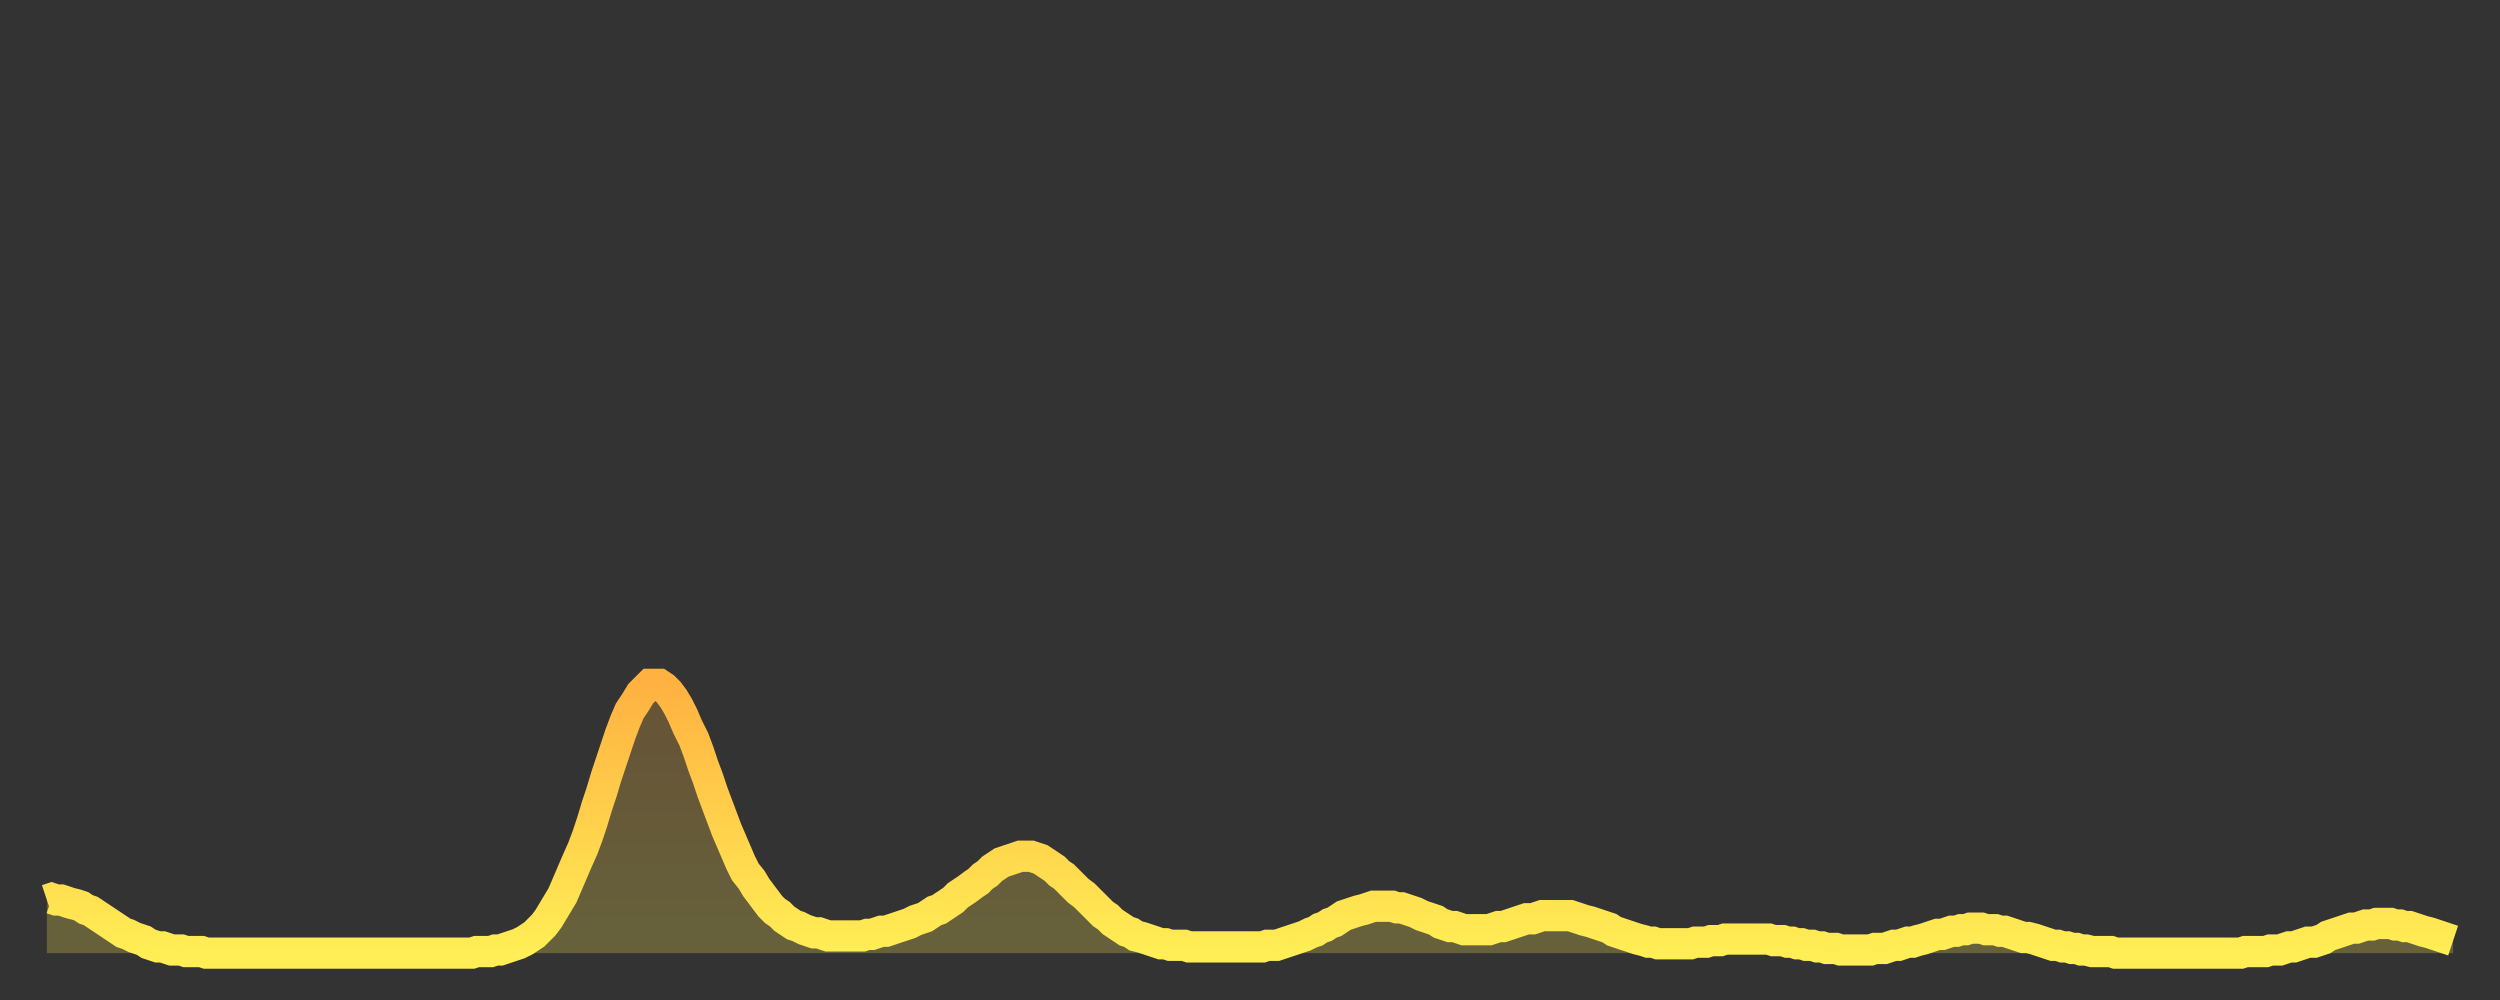 <?xml version="1.0" encoding="utf-8" ?>
<svg baseProfile="full" height="64" version="1.1" width="160" xmlns="http://www.w3.org/2000/svg" xmlns:ev="http://www.w3.org/2001/xml-events" xmlns:xlink="http://www.w3.org/1999/xlink"><rect width="100%" height="100%" fill="#333333" stroke="none"/><defs><linearGradient id="id129996" x1="0" x2="0" y1="0" y2="1"><stop offset="0%" stop-color="#ffb241" /><stop offset="50%" stop-color="#ffd04b" /><stop offset="100%" stop-color="#ffee55" /></linearGradient></defs><g transform="translate(3,3)"><g><path d="M 0.0 54.6 L 0.3 54.5 0.6 54.6 0.9 54.6 1.2 54.7 1.5 54.8 1.9 54.9 2.2 55.0 2.5 55.2 2.8 55.3 3.1 55.5 3.4 55.7 3.7 55.9 4.0 56.1 4.3 56.3 4.6 56.5 4.9 56.7 5.2 56.8 5.6 57.0 5.9 57.1 6.2 57.2 6.5 57.4 6.8 57.5 7.1 57.6 7.4 57.6 7.7 57.7 8.0 57.8 8.3 57.8 8.6 57.8 8.9 57.9 9.3 57.9 9.6 57.9 9.9 57.9 10.2 58.0 10.5 58.0 10.8 58.0 11.1 58.0 11.4 58.0 11.7 58.0 12.0 58.0 12.3 58.0 12.7 58.0 13.0 58.0 13.3 58.0 13.6 58.0 13.9 58.0 14.2 58.0 14.5 58.0 14.8 58.0 15.1 58.0 15.4 58.0 15.7 58.0 16.0 58.0 16.4 58.0 16.7 58.0 17.0 58.0 17.3 58.0 17.6 58.0 17.9 58.0 18.2 58.0 18.5 58.0 18.8 58.0 19.1 58.0 19.4 58.0 19.8 58.0 20.1 58.0 20.4 58.0 20.7 58.0 21.0 58.0 21.3 58.0 21.6 58.0 21.9 58.0 22.2 58.0 22.5 58.0 22.8 58.0 23.1 58.0 23.5 58.0 23.8 58.0 24.1 58.0 24.4 58.0 24.7 58.0 25.0 58.0 25.3 58.0 25.6 58.0 25.9 58.0 26.2 58.0 26.5 58.0 26.8 58.0 27.2 58.0 27.5 57.9 27.8 57.9 28.1 57.9 28.4 57.9 28.7 57.8 29.0 57.8 29.3 57.7 29.6 57.6 29.9 57.5 30.2 57.4 30.6 57.2 30.9 57.0 31.2 56.8 31.5 56.5 31.8 56.2 32.1 55.8 32.4 55.3 32.7 54.8 33.0 54.3 33.3 53.6 33.6 52.9 33.9 52.2 34.3 51.3 34.6 50.5 34.9 49.6 35.2 48.6 35.5 47.7 35.8 46.7 36.1 45.8 36.4 44.9 36.7 44.0 37.0 43.2 37.3 42.5 37.7 41.9 38.0 41.4 38.3 41.1 38.6 40.8 38.9 40.8 39.2 40.8 39.5 41.0 39.8 41.3 40.1 41.7 40.4 42.2 40.7 42.8 41.0 43.5 41.4 44.3 41.7 45.1 42.0 46.0 42.3 46.8 42.6 47.7 42.9 48.5 43.2 49.3 43.5 50.1 43.8 50.8 44.1 51.5 44.4 52.2 44.7 52.8 45.1 53.3 45.4 53.8 45.7 54.2 46.0 54.6 46.3 55.0 46.6 55.3 46.9 55.5 47.2 55.8 47.5 56.0 47.8 56.2 48.1 56.3 48.5 56.5 48.8 56.6 49.1 56.7 49.4 56.7 49.7 56.8 50.0 56.9 50.3 56.9 50.6 56.9 50.9 56.9 51.2 56.9 51.5 56.9 51.8 56.9 52.2 56.9 52.5 56.8 52.8 56.8 53.1 56.7 53.4 56.6 53.7 56.6 54.0 56.5 54.3 56.4 54.6 56.3 54.9 56.2 55.2 56.1 55.6 55.9 55.9 55.8 56.2 55.7 56.5 55.5 56.8 55.3 57.1 55.2 57.4 55.0 57.7 54.8 58.0 54.6 58.3 54.3 58.6 54.1 58.9 53.9 59.3 53.6 59.6 53.4 59.9 53.1 60.2 52.9 60.5 52.6 60.8 52.4 61.1 52.2 61.4 52.1 61.7 52.0 62.0 51.9 62.3 51.8 62.6 51.8 63.0 51.8 63.3 51.9 63.6 52.0 63.9 52.2 64.2 52.4 64.5 52.6 64.8 52.9 65.1 53.1 65.4 53.4 65.7 53.7 66.0 54.0 66.4 54.3 66.7 54.6 67.0 54.9 67.3 55.2 67.6 55.5 67.9 55.7 68.2 56.0 68.5 56.2 68.8 56.4 69.1 56.6 69.4 56.7 69.7 56.9 70.1 57.0 70.4 57.1 70.7 57.2 71.0 57.3 71.3 57.4 71.6 57.4 71.9 57.5 72.2 57.5 72.5 57.5 72.8 57.5 73.1 57.6 73.5 57.6 73.8 57.6 74.1 57.6 74.4 57.6 74.7 57.6 75.0 57.6 75.3 57.6 75.6 57.6 75.9 57.6 76.2 57.6 76.5 57.6 76.8 57.6 77.2 57.6 77.5 57.6 77.8 57.6 78.1 57.5 78.4 57.5 78.7 57.5 79.0 57.4 79.3 57.3 79.6 57.2 79.9 57.1 80.2 57.0 80.5 56.9 80.9 56.7 81.2 56.6 81.5 56.4 81.8 56.3 82.1 56.1 82.4 56.0 82.7 55.8 83.0 55.6 83.3 55.5 83.6 55.4 83.9 55.3 84.3 55.2 84.6 55.1 84.9 55.0 85.2 55.0 85.5 55.0 85.8 55.0 86.1 55.0 86.4 55.1 86.7 55.1 87.0 55.2 87.3 55.3 87.6 55.4 88.0 55.6 88.3 55.7 88.6 55.8 88.9 55.9 89.2 56.1 89.5 56.2 89.8 56.3 90.1 56.3 90.4 56.4 90.7 56.5 91.0 56.5 91.4 56.5 91.7 56.5 92.0 56.5 92.3 56.5 92.6 56.4 92.9 56.3 93.2 56.3 93.5 56.2 93.8 56.1 94.1 56.0 94.4 55.9 94.7 55.8 95.1 55.8 95.4 55.7 95.7 55.6 96.0 55.6 96.3 55.6 96.6 55.6 96.9 55.6 97.2 55.6 97.5 55.6 97.8 55.7 98.1 55.8 98.4 55.9 98.8 56.0 99.1 56.1 99.4 56.2 99.7 56.3 100.0 56.4 100.3 56.6 100.6 56.7 100.9 56.8 101.2 56.9 101.5 57.0 101.8 57.1 102.2 57.2 102.5 57.3 102.8 57.3 103.1 57.4 103.4 57.4 103.7 57.4 104.0 57.4 104.3 57.4 104.6 57.4 104.9 57.4 105.2 57.4 105.5 57.3 105.9 57.3 106.2 57.3 106.5 57.2 106.8 57.2 107.1 57.2 107.4 57.1 107.7 57.1 108.0 57.1 108.3 57.1 108.6 57.1 108.9 57.1 109.3 57.1 109.6 57.1 109.9 57.1 110.2 57.1 110.5 57.2 110.8 57.2 111.1 57.2 111.4 57.3 111.7 57.3 112.0 57.4 112.3 57.4 112.6 57.5 113.0 57.5 113.3 57.6 113.6 57.6 113.9 57.7 114.2 57.7 114.5 57.7 114.8 57.8 115.1 57.8 115.4 57.8 115.7 57.8 116.0 57.8 116.3 57.8 116.7 57.8 117.0 57.7 117.3 57.7 117.6 57.7 117.9 57.6 118.2 57.5 118.5 57.5 118.8 57.4 119.1 57.3 119.4 57.3 119.7 57.2 120.1 57.1 120.4 57.0 120.7 56.9 121.0 56.8 121.3 56.8 121.6 56.7 121.9 56.6 122.2 56.6 122.5 56.5 122.8 56.5 123.1 56.4 123.4 56.4 123.8 56.4 124.1 56.5 124.4 56.5 124.7 56.5 125.0 56.6 125.3 56.6 125.6 56.7 125.9 56.8 126.2 56.9 126.5 57.0 126.8 57.0 127.2 57.1 127.5 57.2 127.8 57.3 128.1 57.4 128.4 57.5 128.7 57.5 129.0 57.6 129.3 57.6 129.6 57.7 129.9 57.7 130.2 57.8 130.5 57.8 130.9 57.9 131.2 57.9 131.5 57.9 131.8 57.9 132.1 57.9 132.4 58.0 132.7 58.0 133.0 58.0 133.3 58.0 133.6 58.0 133.9 58.0 134.2 58.0 134.6 58.0 134.9 58.0 135.2 58.0 135.5 58.0 135.8 58.0 136.1 58.0 136.4 58.0 136.7 58.0 137.0 58.0 137.3 58.0 137.6 58.0 138.0 58.0 138.3 58.0 138.6 58.0 138.9 58.0 139.2 58.0 139.5 58.0 139.8 58.0 140.1 58.0 140.4 58.0 140.7 57.9 141.0 57.9 141.3 57.9 141.7 57.9 142.0 57.9 142.3 57.8 142.6 57.8 142.9 57.8 143.2 57.7 143.5 57.6 143.8 57.6 144.1 57.5 144.4 57.4 144.7 57.3 145.1 57.3 145.4 57.2 145.7 57.1 146.0 56.9 146.3 56.8 146.6 56.7 146.9 56.6 147.2 56.5 147.5 56.4 147.8 56.4 148.1 56.3 148.4 56.2 148.8 56.2 149.1 56.1 149.4 56.1 149.7 56.1 150.0 56.1 150.3 56.2 150.6 56.2 150.9 56.3 151.2 56.3 151.5 56.4 151.8 56.5 152.1 56.6 152.5 56.7 152.8 56.8 153.1 56.9 153.4 57.0 153.7 57.1 154.0 57.2" fill="none" id="graph-curve" opacity="1" stroke="url(#id129996)" stroke-width="2" /><path d="M 0 58 L 0.0 54.6 0.3 54.5 0.6 54.6 0.9 54.6 1.2 54.7 1.5 54.8 1.9 54.9 2.2 55.0 2.5 55.2 2.8 55.3 3.1 55.5 3.4 55.7 3.7 55.9 4.0 56.1 4.3 56.3 4.6 56.5 4.9 56.7 5.2 56.8 5.6 57.0 5.9 57.1 6.2 57.2 6.5 57.4 6.8 57.5 7.1 57.6 7.4 57.6 7.7 57.7 8.0 57.8 8.3 57.8 8.6 57.8 8.9 57.9 9.3 57.9 9.6 57.9 9.9 57.9 10.2 58.0 10.5 58.0 10.8 58.0 11.1 58.0 11.4 58.0 11.7 58.0 12.0 58.0 12.3 58.0 12.7 58.0 13.0 58.0 13.3 58.0 13.6 58.0 13.9 58.0 14.2 58.0 14.5 58.0 14.8 58.0 15.1 58.0 15.4 58.0 15.7 58.0 16.0 58.0 16.4 58.0 16.7 58.0 17.0 58.0 17.3 58.0 17.6 58.0 17.9 58.0 18.2 58.0 18.5 58.0 18.8 58.0 19.1 58.0 19.4 58.0 19.8 58.0 20.1 58.0 20.4 58.0 20.7 58.0 21.0 58.0 21.3 58.0 21.6 58.0 21.9 58.0 22.2 58.0 22.5 58.0 22.8 58.0 23.1 58.0 23.5 58.0 23.8 58.0 24.1 58.0 24.4 58.0 24.7 58.0 25.0 58.0 25.3 58.0 25.6 58.0 25.9 58.0 26.2 58.0 26.5 58.0 26.8 58.0 27.2 58.0 27.5 57.9 27.8 57.9 28.1 57.9 28.4 57.9 28.7 57.8 29.0 57.8 29.3 57.7 29.6 57.6 29.9 57.5 30.2 57.4 30.6 57.2 30.9 57.0 31.2 56.8 31.5 56.5 31.8 56.2 32.1 55.8 32.4 55.3 32.7 54.8 33.0 54.3 33.3 53.6 33.6 52.9 33.9 52.2 34.3 51.3 34.6 50.5 34.9 49.6 35.2 48.6 35.5 47.7 35.8 46.7 36.1 45.8 36.4 44.9 36.7 44.0 37.0 43.2 37.3 42.5 37.7 41.9 38.0 41.4 38.3 41.1 38.6 40.8 38.9 40.8 39.2 40.8 39.5 41.0 39.8 41.3 40.1 41.7 40.4 42.2 40.7 42.8 41.0 43.5 41.4 44.3 41.7 45.1 42.0 46.0 42.3 46.8 42.6 47.7 42.9 48.5 43.2 49.3 43.5 50.1 43.8 50.8 44.1 51.5 44.4 52.2 44.7 52.8 45.1 53.3 45.4 53.8 45.7 54.2 46.0 54.6 46.3 55.0 46.6 55.3 46.9 55.5 47.2 55.8 47.5 56.0 47.8 56.2 48.1 56.3 48.5 56.5 48.8 56.6 49.1 56.7 49.4 56.7 49.7 56.8 50.0 56.9 50.3 56.9 50.6 56.9 50.9 56.9 51.2 56.9 51.5 56.9 51.8 56.9 52.2 56.9 52.5 56.8 52.8 56.8 53.1 56.7 53.4 56.6 53.7 56.6 54.0 56.5 54.3 56.4 54.6 56.3 54.9 56.2 55.2 56.1 55.6 55.9 55.9 55.8 56.2 55.7 56.5 55.5 56.8 55.3 57.1 55.2 57.4 55.0 57.7 54.8 58.0 54.6 58.3 54.3 58.6 54.1 58.9 53.9 59.3 53.6 59.6 53.4 59.9 53.1 60.2 52.9 60.5 52.6 60.8 52.4 61.1 52.2 61.4 52.1 61.7 52.0 62.0 51.9 62.3 51.8 62.6 51.8 63.0 51.8 63.3 51.9 63.6 52.0 63.9 52.2 64.2 52.4 64.5 52.6 64.8 52.9 65.1 53.1 65.4 53.4 65.7 53.7 66.0 54.0 66.4 54.3 66.7 54.6 67.0 54.9 67.3 55.2 67.6 55.5 67.9 55.7 68.2 56.0 68.5 56.2 68.8 56.4 69.1 56.6 69.4 56.7 69.7 56.9 70.1 57.0 70.4 57.1 70.7 57.2 71.0 57.3 71.3 57.4 71.6 57.4 71.9 57.5 72.2 57.5 72.5 57.5 72.8 57.5 73.1 57.6 73.5 57.6 73.8 57.6 74.1 57.6 74.4 57.6 74.7 57.6 75.0 57.6 75.3 57.6 75.6 57.6 75.9 57.6 76.2 57.6 76.5 57.6 76.8 57.6 77.2 57.6 77.5 57.6 77.8 57.6 78.1 57.5 78.4 57.5 78.7 57.5 79.0 57.4 79.3 57.3 79.6 57.2 79.9 57.1 80.2 57.0 80.5 56.9 80.9 56.7 81.2 56.6 81.5 56.4 81.8 56.3 82.1 56.1 82.4 56.0 82.7 55.8 83.0 55.6 83.3 55.5 83.6 55.4 83.9 55.3 84.3 55.2 84.6 55.1 84.9 55.0 85.2 55.0 85.5 55.0 85.8 55.0 86.1 55.0 86.4 55.1 86.7 55.1 87.0 55.2 87.3 55.3 87.6 55.4 88.0 55.6 88.3 55.7 88.6 55.8 88.9 55.9 89.2 56.1 89.5 56.2 89.8 56.3 90.1 56.3 90.4 56.4 90.7 56.5 91.0 56.5 91.4 56.5 91.7 56.5 92.0 56.5 92.3 56.5 92.6 56.4 92.9 56.3 93.2 56.3 93.5 56.2 93.8 56.1 94.1 56.0 94.4 55.9 94.7 55.8 95.1 55.8 95.4 55.7 95.7 55.6 96.0 55.6 96.3 55.6 96.6 55.6 96.9 55.6 97.2 55.6 97.5 55.6 97.8 55.7 98.1 55.8 98.4 55.9 98.8 56.0 99.1 56.1 99.4 56.2 99.7 56.3 100.0 56.4 100.3 56.6 100.6 56.7 100.9 56.8 101.2 56.9 101.5 57.0 101.8 57.1 102.2 57.2 102.5 57.3 102.8 57.3 103.1 57.4 103.4 57.4 103.7 57.4 104.0 57.4 104.3 57.4 104.6 57.4 104.9 57.4 105.2 57.4 105.5 57.3 105.9 57.3 106.2 57.3 106.5 57.2 106.8 57.2 107.1 57.2 107.4 57.1 107.7 57.1 108.0 57.1 108.3 57.1 108.6 57.1 108.9 57.1 109.3 57.1 109.6 57.1 109.9 57.1 110.2 57.1 110.5 57.2 110.8 57.2 111.1 57.2 111.4 57.3 111.7 57.3 112.0 57.4 112.3 57.4 112.6 57.5 113.0 57.5 113.3 57.6 113.6 57.6 113.9 57.7 114.2 57.7 114.5 57.7 114.8 57.8 115.1 57.8 115.4 57.8 115.7 57.8 116.0 57.8 116.3 57.8 116.7 57.8 117.0 57.7 117.3 57.7 117.6 57.7 117.9 57.6 118.2 57.5 118.5 57.5 118.8 57.4 119.1 57.3 119.4 57.3 119.7 57.2 120.1 57.1 120.4 57.0 120.7 56.9 121.0 56.8 121.3 56.8 121.6 56.7 121.9 56.6 122.2 56.6 122.5 56.5 122.8 56.5 123.1 56.4 123.4 56.4 123.8 56.4 124.1 56.5 124.4 56.5 124.7 56.5 125.0 56.6 125.3 56.6 125.6 56.7 125.9 56.8 126.2 56.9 126.5 57.0 126.8 57.0 127.2 57.1 127.5 57.2 127.8 57.3 128.1 57.4 128.4 57.5 128.7 57.5 129.0 57.6 129.3 57.6 129.6 57.7 129.9 57.7 130.2 57.8 130.5 57.8 130.9 57.9 131.2 57.9 131.5 57.9 131.8 57.9 132.1 57.9 132.4 58.0 132.7 58.0 133.0 58.0 133.3 58.0 133.6 58.0 133.9 58.0 134.2 58.0 134.6 58.0 134.9 58.0 135.2 58.0 135.5 58.0 135.8 58.0 136.1 58.0 136.4 58.0 136.7 58.0 137.0 58.0 137.3 58.0 137.6 58.0 138.0 58.0 138.3 58.0 138.6 58.0 138.9 58.0 139.2 58.0 139.5 58.0 139.8 58.0 140.1 58.0 140.4 58.0 140.7 57.9 141.0 57.9 141.3 57.9 141.7 57.9 142.0 57.9 142.3 57.8 142.6 57.8 142.9 57.8 143.2 57.7 143.5 57.6 143.8 57.6 144.1 57.5 144.4 57.4 144.7 57.3 145.1 57.3 145.4 57.2 145.7 57.1 146.0 56.9 146.3 56.8 146.6 56.7 146.9 56.6 147.2 56.5 147.5 56.4 147.8 56.4 148.1 56.3 148.4 56.2 148.8 56.2 149.1 56.1 149.4 56.1 149.7 56.1 150.0 56.1 150.3 56.2 150.6 56.2 150.9 56.3 151.2 56.3 151.5 56.4 151.8 56.5 152.1 56.6 152.5 56.7 152.8 56.8 153.1 56.9 153.4 57.0 153.7 57.1 154.0 57.2 154 58" fill="url(#id129996)" fill-opacity=".25" id="graph-shadow" /></g></g></svg>